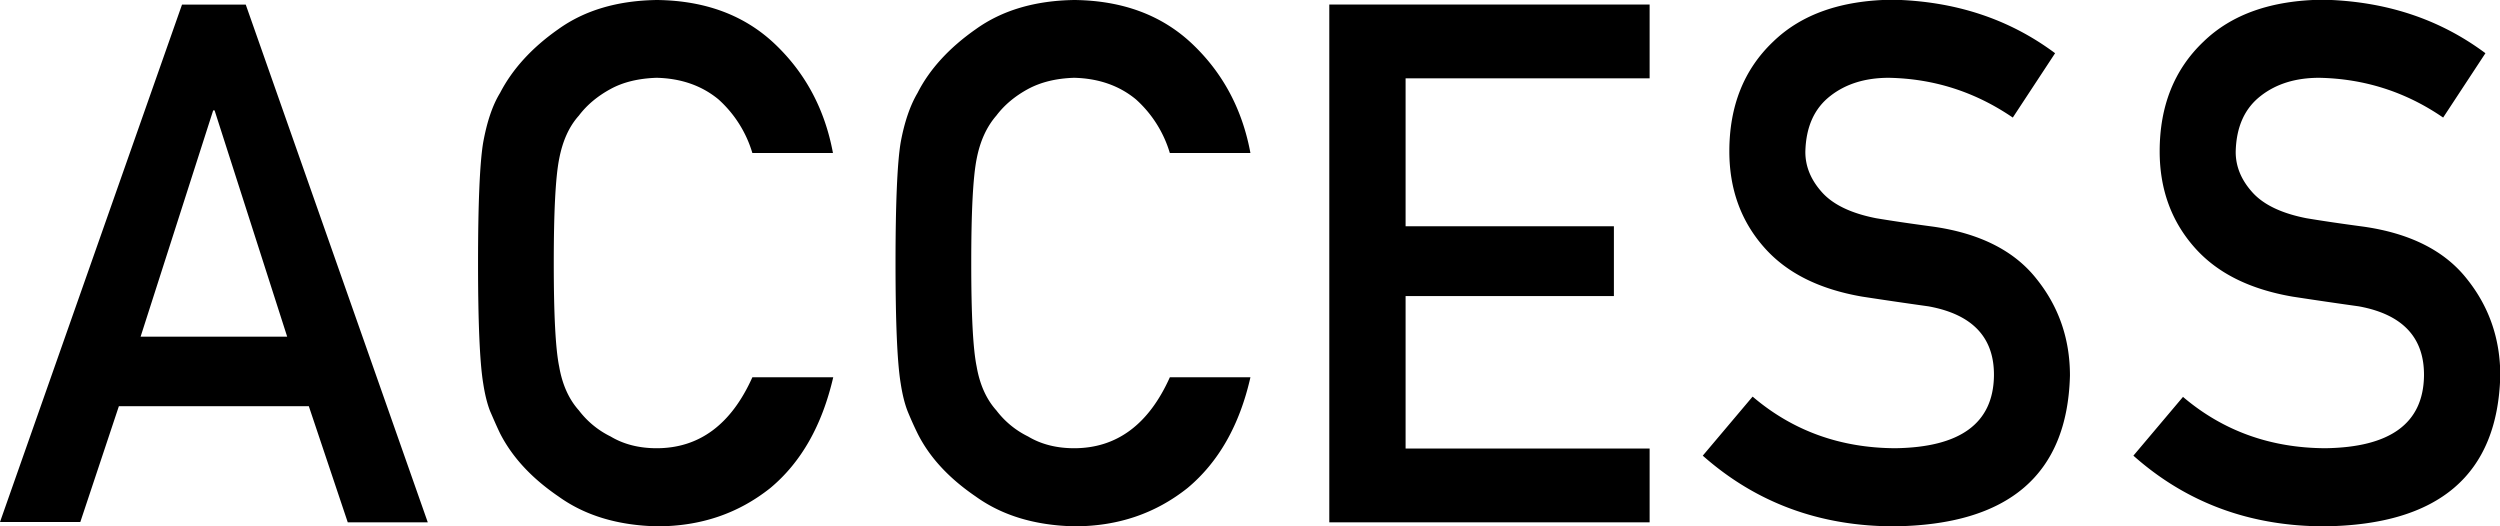 <svg xmlns="http://www.w3.org/2000/svg" width="152" height="32" fill="none" viewBox="0 0 152 32"><g fill="#000" clip-path="url(#a)"><path d="M18.78 24.695H7.228l-2.345 7.043H0L11.067.278h3.874l11.067 31.478h-4.865l-2.362-7.044zm-1.32-4.226L13.047 6.712h-.086L8.548 20.47h8.912M50.66 22.94c-.677 2.92-1.945 5.164-3.822 6.73-1.945 1.547-4.221 2.33-6.88 2.33-2.397-.052-4.395-.66-5.993-1.809-1.633-1.113-2.815-2.382-3.562-3.843-.226-.47-.417-.922-.608-1.357-.174-.452-.313-1.008-.417-1.687Q29.066 21.4 29.065 16c0-3.6.105-6.104.313-7.34.226-1.234.556-2.243 1.025-3.008.747-1.443 1.929-2.748 3.544-3.878Q36.345.052 39.941 0c2.936.035 5.334.922 7.193 2.696s3.023 3.982 3.51 6.608h-4.9a7.1 7.1 0 0 0-2.05-3.252C42.669 5.2 41.4 4.765 39.924 4.73c-1.095.035-2.033.261-2.797.679q-1.2.652-1.929 1.617c-.608.678-.99 1.548-1.199 2.626-.225 1.13-.33 3.235-.33 6.348s.105 5.2.33 6.296q.287 1.643 1.2 2.66a5.4 5.4 0 0 0 1.928 1.583c.781.47 1.72.713 2.797.713 2.589 0 4.534-1.443 5.82-4.313h4.917M76.026 22.94c-.66 2.92-1.946 5.164-3.822 6.73-1.946 1.547-4.222 2.33-6.88 2.33-2.398-.052-4.395-.66-5.994-1.809-1.633-1.113-2.814-2.382-3.544-3.843a22 22 0 0 1-.608-1.357c-.174-.452-.313-1.008-.417-1.687Q54.448 21.4 54.448 16c0-3.6.105-6.104.313-7.34.226-1.234.573-2.243 1.025-3.008.73-1.443 1.928-2.748 3.544-3.878Q61.728.052 65.324 0c2.936.035 5.334.922 7.193 2.696s3.023 3.982 3.509 6.608h-4.9a7.1 7.1 0 0 0-2.05-3.252c-1.024-.852-2.293-1.287-3.77-1.322-1.094.035-2.015.261-2.796.679q-1.2.652-1.929 1.617c-.59.678-.99 1.548-1.199 2.626-.226 1.13-.33 3.235-.33 6.348s.104 5.2.33 6.296q.287 1.643 1.2 2.66a5.4 5.4 0 0 0 1.928 1.583c.781.47 1.72.713 2.797.713 2.588 0 4.534-1.443 5.82-4.313h4.899M80.821.277h19.476v4.487H85.46v8.992h12.665v4.243H85.46v9.27h14.837v4.487H80.821zM106.569 24.122q3.648 3.105 8.652 3.13c3.961-.052 5.959-1.513 6.011-4.383.035-2.347-1.303-3.756-3.979-4.243a293 293 0 0 1-4.03-.591c-2.624-.453-4.604-1.444-5.977-3.01-1.407-1.6-2.102-3.547-2.102-5.825 0-2.748.886-4.974 2.658-6.661 1.72-1.67 4.135-2.522 7.28-2.557 3.787.087 7.071 1.166 9.868 3.253l-2.572 3.913c-2.293-1.566-4.795-2.366-7.54-2.418q-2.136 0-3.544 1.096c-.99.765-1.494 1.896-1.529 3.409 0 .904.348 1.721 1.025 2.47q1.017 1.121 3.284 1.564c.834.14 1.981.313 3.423.505 2.849.4 4.968 1.46 6.323 3.182 1.356 1.687 2.033 3.653 2.033 5.879-.156 6.017-3.718 9.078-10.684 9.165-4.518 0-8.392-1.426-11.641-4.296l3.023-3.582zM132.716 24.122q3.648 3.105 8.652 3.13c3.961-.052 5.959-1.513 6.011-4.383.034-2.347-1.303-3.756-3.961-4.243a291 291 0 0 1-4.031-.591c-2.623-.453-4.604-1.444-5.977-3.01-1.407-1.6-2.102-3.547-2.102-5.825 0-2.748.886-4.974 2.658-6.661 1.72-1.67 4.135-2.522 7.28-2.557 3.787.087 7.071 1.166 9.868 3.253l-2.571 3.913c-2.276-1.566-4.795-2.366-7.54-2.418q-2.137 0-3.544 1.096c-.991.765-1.495 1.896-1.529 3.409 0 .904.347 1.721 1.025 2.47q1.016 1.121 3.283 1.564c.834.14 1.981.313 3.423.505 2.849.4 4.969 1.46 6.324 3.182 1.355 1.687 2.032 3.653 2.032 5.879-.156 6.017-3.717 9.078-10.684 9.165-4.517 0-8.392-1.426-11.623-4.296l3.023-3.582z"/></g><defs><clipPath id="a"><path fill="#fff" d="M0 0h152v32H0z"/></clipPath></defs></svg>